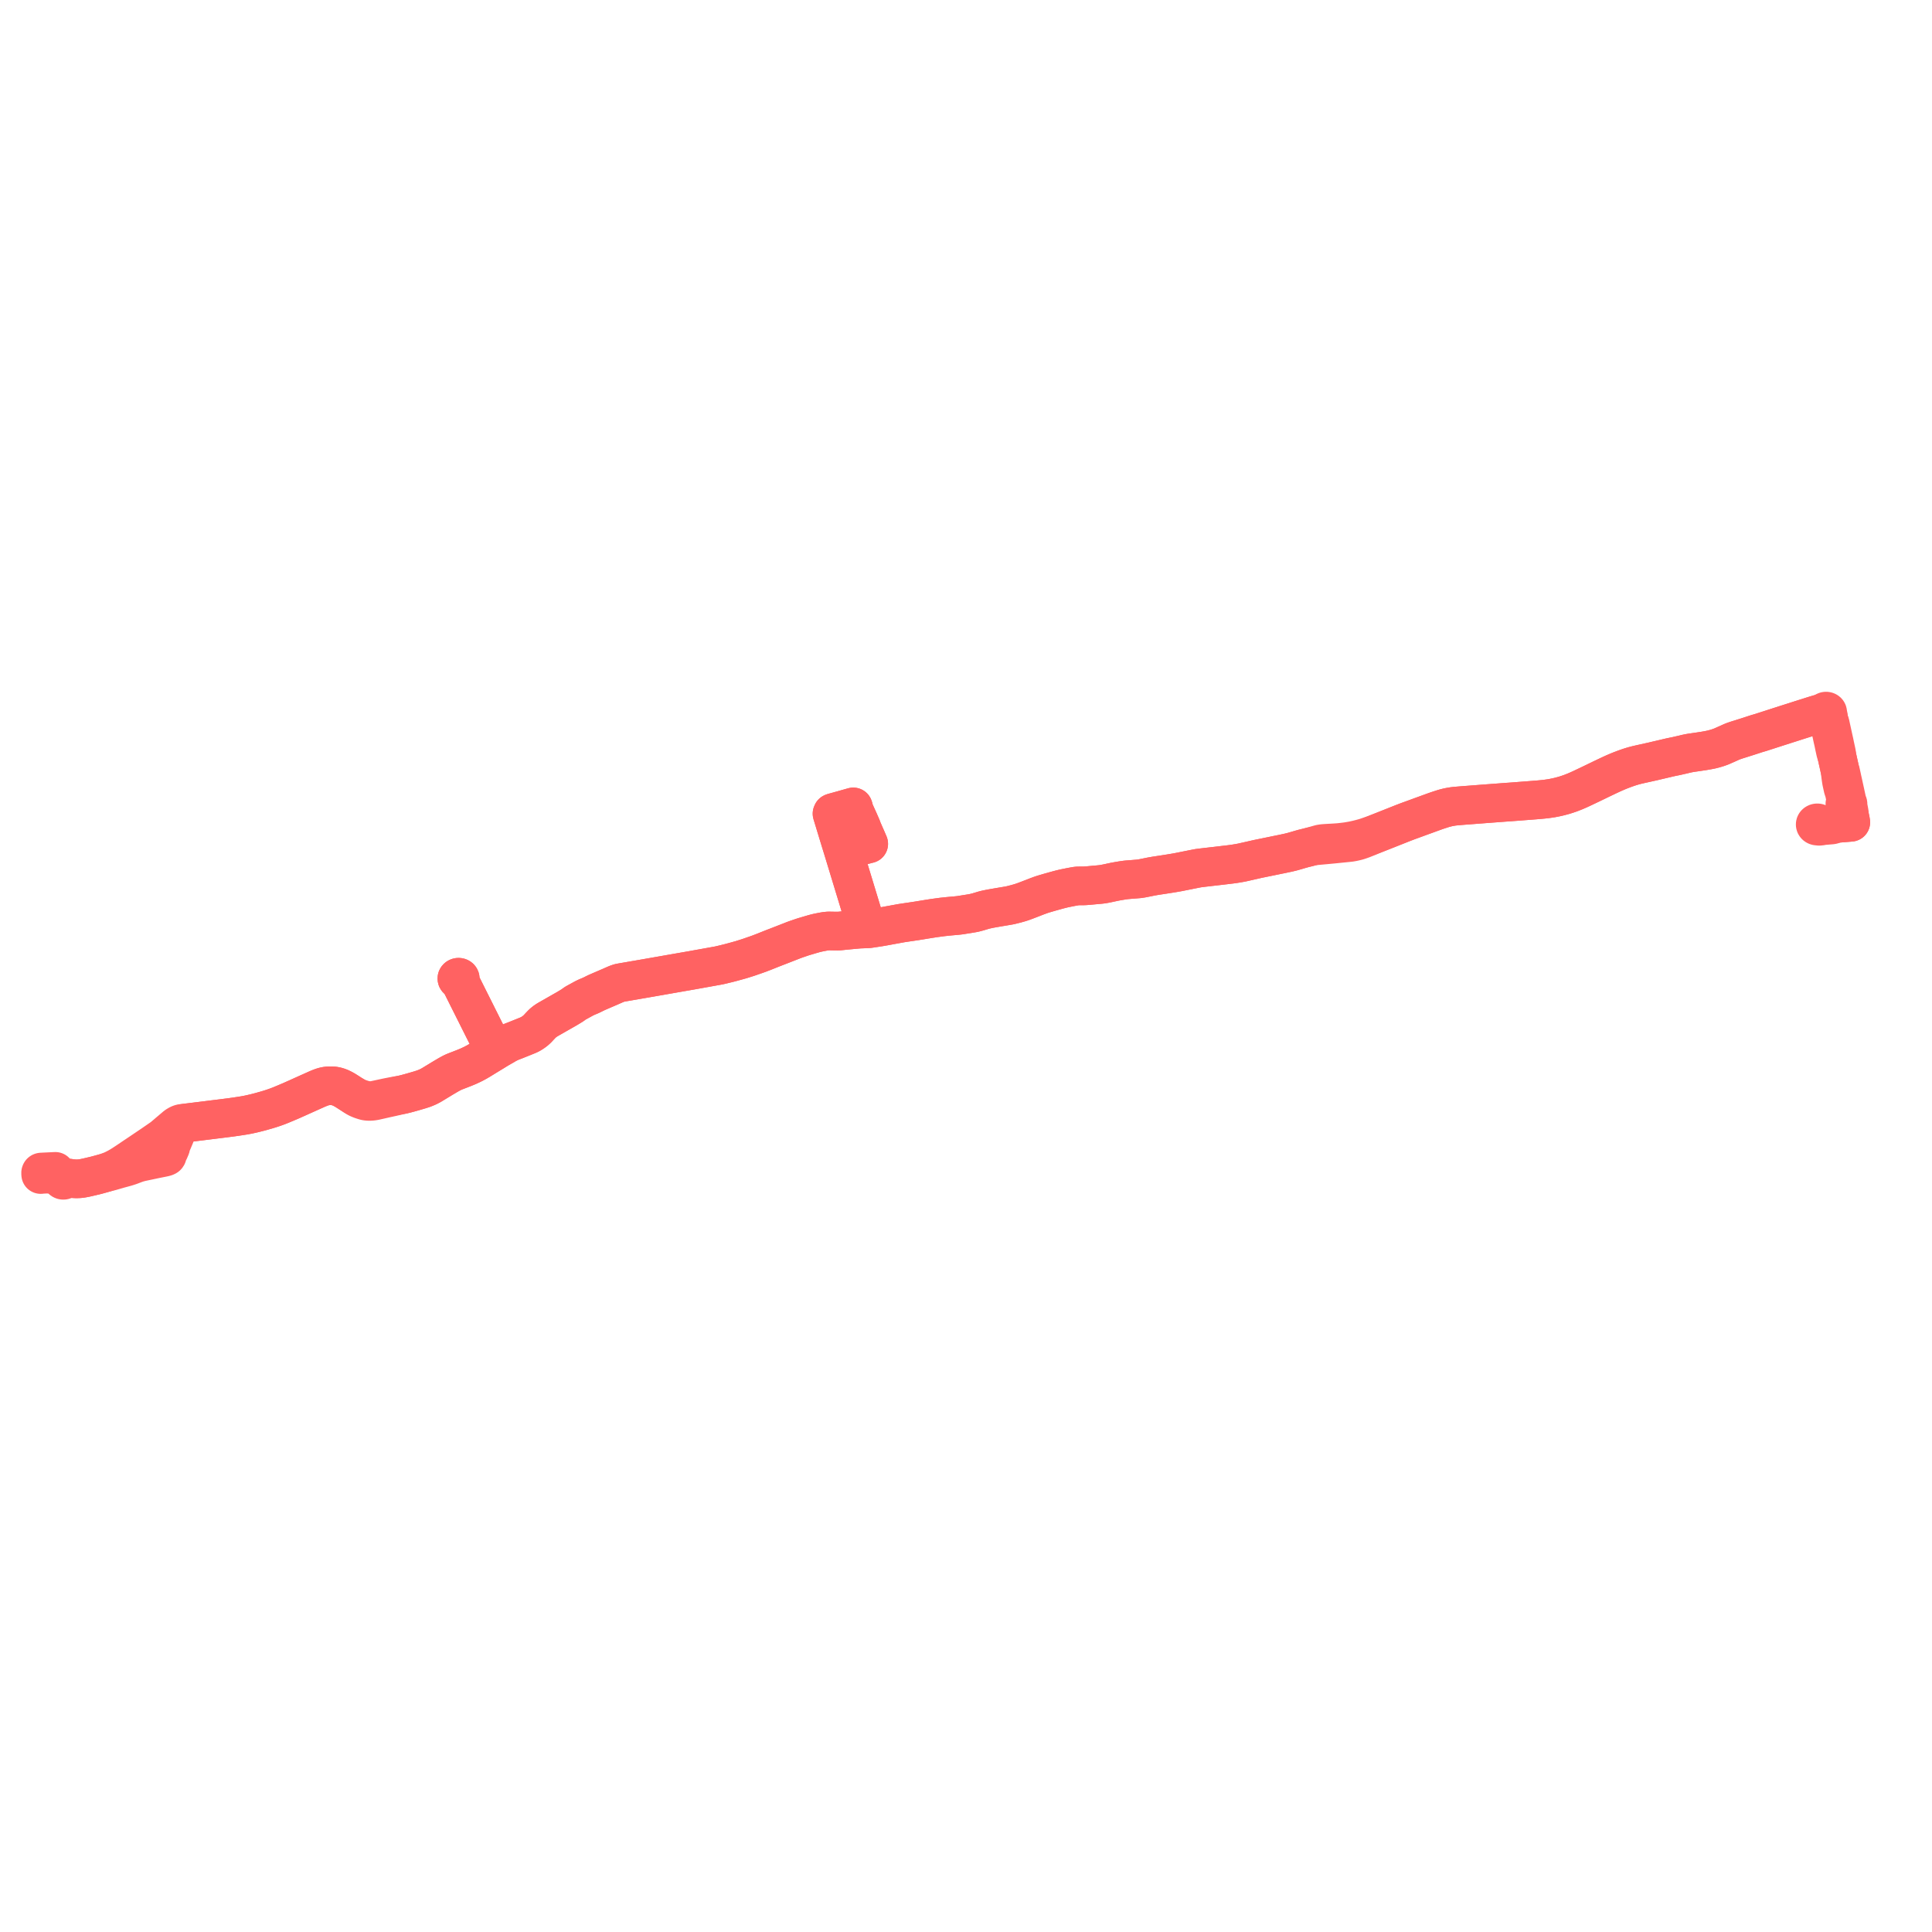     
<svg width="951.687" height="951.687" version="1.1"
     xmlns="http://www.w3.org/2000/svg">

  <title>Plan de ligne</title>
  <desc>Du 2018-10-22 au 9999-01-01</desc>

<path d='M 27.287 577.269 L 27.264 577.001 L 26.16 577.054 L 24.676 577.127 L 22.552 577.229 L 21.604 577.276 L 20.548 577.327 L 20.333 577.338 L 20.21 577.376 L 20.118 577.447 L 20.055 577.551 L 20.009 577.686 L 20 577.81 L 20.009 577.985 L 20.046 578.567 L 20.333 578.533 L 20.577 578.505 L 20.787 578.485 L 21.093 578.462 L 22.947 578.38 L 23.287 578.377 L 23.567 578.385 L 23.83 578.401 L 24.155 578.428 L 24.478 578.458 L 24.743 578.48 L 25.049 578.505 L 25.388 578.542 L 25.988 578.616 L 26.342 578.661 L 26.612 578.697 L 27.165 578.78 L 27.496 578.835 L 27.774 578.889 L 28.031 578.949 L 28.259 579.007 L 28.513 579.076 L 28.649 579.113 L 29.094 579.4 L 29.278 579.506 L 29.443 579.604 L 29.588 579.69 L 29.723 579.778 L 29.843 579.862 L 29.941 579.951 L 30.041 580.066 L 30.124 580.184 L 30.169 580.267 L 30.217 580.376 L 30.266 580.505 L 30.349 580.759 L 30.355 580.83 L 30.37 580.899 L 30.395 580.967 L 30.43 581.033 L 30.468 581.087 L 30.512 581.139 L 30.563 581.187 L 30.637 581.244 L 30.721 581.293 L 30.812 581.333 L 30.908 581.365 L 31.009 581.388 L 31.113 581.4 L 31.218 581.403 L 31.322 581.395 L 31.425 581.378 L 31.524 581.351 L 31.618 581.314 L 31.705 581.269 L 31.784 581.216 L 31.854 581.156 L 31.913 581.089 L 31.952 581.035 L 31.983 580.977 L 32.006 580.917 L 32.187 580.778 L 32.348 580.68 L 32.468 580.62 L 32.561 580.574 L 32.711 580.514 L 32.853 580.467 L 33.018 580.431 L 33.179 580.408 L 33.419 580.391 L 33.653 580.38 L 33.876 580.373 L 34.503 580.42 L 35.154 580.498 L 35.707 580.561 L 36.103 580.601 L 36.528 580.637 L 36.964 580.66 L 37.375 580.676 L 37.859 580.682 L 38.334 580.666 L 38.806 580.649 L 39.242 580.623 L 39.652 580.58 L 40.145 580.518 L 40.588 580.443 L 41.045 580.361 L 41.576 580.265 L 42.033 580.172 L 42.44 580.088 L 43.047 579.953 L 46.622 579.115 L 47.018 579.015 L 47.428 578.912 L 47.831 578.809 L 50.204 578.157 L 52.368 577.548 L 54.056 577.138 L 54.429 577.046 L 54.829 576.941 L 58.827 575.789 L 61.936 574.946 L 62.529 574.765 L 62.932 574.639 L 63.31 574.519 L 63.809 574.349 L 64.262 574.196 L 66.389 573.391 L 66.813 573.231 L 67.162 573.106 L 67.506 573.001 L 68.089 572.816 L 68.426 572.722 L 68.802 572.613 L 69.61 572.42 L 70.171 572.302 L 75.871 571.1 L 76.047 571.057 L 76.91 570.885 L 79.129 570.441 L 79.527 570.358 L 79.989 570.269 L 80.431 570.174 L 80.797 570.093 L 81.101 570.019 L 81.339 569.954 L 81.535 569.893 L 81.698 569.833 L 81.892 569.749 L 82.022 569.677 L 82.134 569.607 L 82.218 569.524 L 82.292 569.428 L 82.336 569.35 L 82.395 569.224 L 82.418 569.124 L 82.434 569.003 L 82.494 568.549 L 82.509 568.423 L 82.536 568.312 L 82.572 568.193 L 82.788 567.66 L 82.839 567.549 L 82.917 567.428 L 82.999 567.333 L 83.179 567.12 L 83.242 567.034 L 83.309 566.937 L 83.362 566.833 L 83.412 566.729 L 84.11 565.08 L 84.141 564.97 L 84.152 564.87 L 84.14 564.769 L 84.119 564.689 L 84.11 564.578 L 84.12 564.479 L 84.147 564.38 L 84.184 564.284 L 85.309 561.681 L 85.356 561.573 L 85.778 560.556 L 86.011 560.01 L 87.569 556.258 L 88.269 554.742 L 88.36 554.574 L 88.466 554.374 L 88.542 554.246 L 88.659 554.086 L 88.767 553.974 L 88.925 553.846 L 89.088 553.753 L 89.31 553.654 L 89.54 553.569 L 90.87 553.245 L 101.229 551.974 L 105.907 551.39 L 109.965 550.887 L 112.983 550.504 L 114.177 550.344 L 114.99 550.23 L 116.036 550.082 L 116.991 549.936 L 117.968 549.794 L 118.967 549.637 L 119.985 549.476 L 120.938 549.306 L 121.779 549.154 L 122.504 549.005 L 123.151 548.869 L 123.875 548.705 L 124.805 548.495 L 125.814 548.247 L 126.774 548.009 L 127.687 547.771 L 128.758 547.486 L 129.715 547.211 L 130.687 546.936 L 131.558 546.688 L 132.59 546.373 L 133.396 546.118 L 134.367 545.801 L 135.31 545.482 L 136.138 545.185 L 137.175 544.798 L 138.136 544.415 L 139.237 543.961 L 140.03 543.628 L 140.83 543.295 L 141.683 542.934 L 142.559 542.56 L 143.406 542.197 L 144.339 541.785 L 145.234 541.385 L 146.276 540.918 L 147.301 540.459 L 148.271 540.02 L 149.781 539.341 L 154.717 537.126 L 155.172 536.927 L 155.949 536.575 L 156.411 536.371 L 156.837 536.192 L 157.251 536.027 L 157.66 535.858 L 158.067 535.706 L 158.5 535.55 L 158.926 535.407 L 159.39 535.273 L 159.821 535.17 L 160.235 535.078 L 160.648 535.002 L 161.053 534.944 L 161.491 534.896 L 161.854 534.863 L 162.331 534.844 L 162.756 534.84 L 163.164 534.848 L 163.566 534.859 L 164.011 534.882 L 164.46 534.929 L 164.898 534.994 L 165.261 535.059 L 165.68 535.156 L 166.066 535.26 L 166.421 535.366 L 166.765 535.477 L 167.157 535.624 L 167.579 535.791 L 167.965 535.966 L 168.348 536.148 L 168.774 536.36 L 169.253 536.616 L 169.647 536.834 L 170.056 537.066 L 170.413 537.295 L 170.812 537.54 L 173.169 539.053 L 174.444 539.943 L 174.761 540.149 L 175.112 540.363 L 175.497 540.597 L 175.895 540.815 L 176.245 541.004 L 176.545 541.145 L 176.906 541.312 L 177.226 541.439 L 177.601 541.594 L 177.977 541.734 L 179.069 542.091 L 179.42 542.198 L 179.701 542.279 L 180.028 542.355 L 180.326 542.413 L 180.636 542.465 L 180.995 542.497 L 181.331 542.523 L 181.706 542.538 L 182.06 542.544 L 182.458 542.532 L 182.883 542.509 L 183.334 542.47 L 183.716 542.423 L 184.153 542.355 L 184.646 542.27 L 185.038 542.191 L 186.757 541.807 L 189.881 541.094 L 193.06 540.395 L 198.503 539.154 L 199.114 539.004 L 199.622 538.879 L 200.282 538.706 L 201.026 538.51 L 201.759 538.309 L 202.44 538.118 L 204.166 537.629 L 205.008 537.383 L 206.442 536.959 L 206.976 536.797 L 207.45 536.648 L 207.942 536.49 L 208.408 536.339 L 208.899 536.164 L 209.325 535.998 L 209.743 535.823 L 210.218 535.624 L 210.548 535.48 L 210.862 535.342 L 211.134 535.211 L 211.406 535.069 L 211.897 534.811 L 212.359 534.565 L 212.838 534.285 L 216.703 531.938 L 217.188 531.639 L 217.72 531.313 L 218.275 530.983 L 219.037 530.534 L 219.583 530.207 L 220.769 529.512 L 221.132 529.304 L 221.505 529.096 L 221.912 528.877 L 222.551 528.542 L 222.937 528.344 L 223.312 528.169 L 223.685 528.008 L 224.014 527.863 L 224.43 527.698 L 227.879 526.365 L 228.285 526.205 L 228.653 526.057 L 229.037 525.899 L 229.648 525.651 L 230.08 525.469 L 230.45 525.313 L 230.845 525.139 L 231.133 525.011 L 232.013 524.6 L 232.328 524.451 L 232.675 524.282 L 232.997 524.126 L 233.351 523.945 L 233.804 523.707 L 234.246 523.471 L 234.59 523.282 L 235.008 523.054 L 235.466 522.783 L 235.894 522.535 L 236.495 522.177 L 238.276 521.089 L 239.044 520.61 L 243.561 517.86 L 243.91 517.643 L 243.618 517.367 L 243.5 517.221 L 243.39 517.04 L 243.21 516.712 L 240.359 510.987 L 240.131 510.527 L 238.291 506.881 L 237.759 505.819 L 237.492 505.284 L 237.164 504.629 L 232.741 495.794 L 230.943 492.211 L 226.143 482.619 L 226.052 482.638 L 226.143 482.619 L 226.235 482.589 L 226.323 482.552 L 226.404 482.507 L 226.477 482.455 L 226.541 482.396 L 226.596 482.332 L 226.64 482.263 L 226.673 482.191 L 226.694 482.116 L 226.704 482.04 L 226.702 481.963 L 226.688 481.89 L 226.664 481.819 L 226.629 481.751 L 226.583 481.685 L 226.529 481.625 L 226.466 481.57 L 226.393 481.519 L 226.313 481.476 L 226.227 481.44 L 226.136 481.413 L 226.042 481.394 L 225.945 481.383 L 225.847 481.381 L 225.75 481.389 L 225.655 481.404 L 225.564 481.428 L 225.477 481.46 L 225.397 481.499 L 225.324 481.544 L 225.257 481.596 L 225.199 481.652 L 225.15 481.714 L 225.109 481.779 L 225.079 481.848 L 225.06 481.919 L 225.05 481.991 L 225.052 482.063 L 225.064 482.135 L 225.087 482.205 L 225.12 482.273 L 225.163 482.338 L 225.215 482.398 L 225.276 482.454 L 225.345 482.504 L 225.42 482.546 L 225.502 482.583 L 225.588 482.612 L 225.678 482.634 L 225.771 482.647 L 225.865 482.652 L 225.959 482.649 L 226.052 482.638 L 226.143 482.619 L 230.943 492.211 L 232.741 495.794 L 237.164 504.629 L 237.492 505.284 L 237.759 505.819 L 238.291 506.881 L 240.131 510.527 L 240.359 510.987 L 243.21 516.712 L 243.39 517.04 L 243.5 517.221 L 243.618 517.367 L 243.91 517.643 L 244.634 517.203 L 245.218 516.833 L 246.085 516.33 L 248.443 514.983 L 249.252 514.498 L 249.727 514.238 L 250.155 514.009 L 250.577 513.799 L 251.007 513.588 L 251.435 513.396 L 251.805 513.235 L 252.29 513.045 L 253.894 512.426 L 254.337 512.249 L 257.762 510.875 L 259.868 510.02 L 260.224 509.867 L 260.612 509.686 L 260.967 509.521 L 261.269 509.351 L 261.598 509.172 L 261.962 508.946 L 262.333 508.708 L 262.587 508.53 L 262.9 508.322 L 263.209 508.089 L 263.511 507.87 L 263.837 507.594 L 264.085 507.377 L 264.299 507.189 L 264.534 506.964 L 264.767 506.74 L 265.028 506.475 L 265.687 505.748 L 266.042 505.377 L 266.463 504.932 L 266.811 504.566 L 267.102 504.282 L 267.432 503.969 L 267.768 503.69 L 268.1 503.416 L 268.435 503.16 L 268.752 502.937 L 269.133 502.677 L 269.454 502.466 L 269.77 502.275 L 270.118 502.072 L 275.584 498.953 L 278.957 497.029 L 279.153 496.917 L 279.771 496.546 L 279.836 496.507 L 280.368 496.185 L 280.657 496.012 L 281.389 495.57 L 281.603 495.435 L 281.849 495.281 L 282.294 494.98 L 282.786 494.61 L 283.01 494.446 L 283.235 494.291 L 283.43 494.166 L 283.628 494.047 L 283.84 493.927 L 287.377 491.988 L 287.645 491.843 L 287.939 491.697 L 288.184 491.571 L 288.398 491.47 L 288.6 491.373 L 288.844 491.261 L 289.118 491.13 L 290.812 490.424 L 291.153 490.269 L 291.468 490.123 L 291.779 489.974 L 292.999 489.36 L 293.239 489.242 L 293.488 489.127 L 293.763 488.993 L 294.036 488.869 L 294.523 488.651 L 297.917 487.188 L 300.182 486.212 L 303.366 484.819 L 303.758 484.66 L 304.067 484.542 L 304.332 484.451 L 304.679 484.336 L 305.014 484.228 L 305.35 484.143 L 305.703 484.067 L 306.169 483.985 L 308.254 483.623 L 310.023 483.316 L 312.26 482.933 L 313.365 482.742 L 317.914 481.955 L 320.137 481.569 L 331.812 479.524 L 337.09 478.601 L 340.759 477.966 L 343.716 477.43 L 347.527 476.748 L 352.667 475.819 L 353.351 475.7 L 353.773 475.618 L 354.129 475.552 L 354.575 475.453 L 355.021 475.353 L 355.534 475.233 L 356.881 474.908 L 358.203 474.585 L 358.51 474.51 L 358.847 474.429 L 359.225 474.329 L 359.581 474.237 L 360.086 474.103 L 360.844 473.898 L 361.891 473.61 L 362.406 473.476 L 362.947 473.323 L 363.419 473.19 L 364.006 473.03 L 364.549 472.875 L 365.058 472.732 L 365.583 472.571 L 366.069 472.416 L 366.82 472.18 L 368.082 471.781 L 368.69 471.585 L 369.236 471.401 L 369.967 471.148 L 370.511 470.955 L 372.641 470.219 L 373.16 470.03 L 373.692 469.841 L 374.19 469.663 L 374.688 469.468 L 375.204 469.267 L 375.685 469.087 L 376.202 468.887 L 380.667 467.105 L 383.501 466.011 L 383.979 465.826 L 388.55 464.044 L 389.838 463.54 L 390.364 463.332 L 390.869 463.135 L 391.341 462.957 L 391.842 462.777 L 392.359 462.591 L 393.034 462.366 L 393.954 462.045 L 394.705 461.798 L 395.077 461.667 L 395.453 461.542 L 395.863 461.409 L 396.251 461.295 L 396.643 461.184 L 397.982 460.786 L 398.602 460.602 L 399.216 460.418 L 399.738 460.264 L 400.317 460.101 L 400.921 459.926 L 401.423 459.789 L 401.919 459.66 L 402.663 459.487 L 403.171 459.378 L 404.564 459.097 L 405.041 459.006 L 405.538 458.914 L 405.994 458.833 L 406.441 458.761 L 406.822 458.716 L 407.14 458.675 L 407.428 458.644 L 407.679 458.621 L 407.907 458.605 L 408.147 458.592 L 408.357 458.591 L 409.873 458.609 L 410.471 458.624 L 411.584 458.639 L 412.114 458.646 L 412.555 458.65 L 412.865 458.647 L 413.186 458.633 L 413.49 458.613 L 413.789 458.588 L 415.664 458.392 L 416.365 458.321 L 419.52 458.018 L 419.933 457.978 L 420.625 457.915 L 420.974 457.884 L 421.314 457.856 L 421.836 457.812 L 422.198 457.775 L 422.546 457.746 L 423.004 457.705 L 423.477 457.675 L 423.872 457.654 L 424.815 457.622 L 426.047 457.582 L 426.39 457.563 L 426.951 457.537 L 427.143 457.524 L 427.367 457.514 L 427.183 456.94 L 426.683 455.549 L 426.621 455.367 L 426.55 455.207 L 426.466 455.03 L 426.233 454.637 L 426.076 454.084 L 425.955 453.68 L 425.818 453.232 L 425.552 452.358 L 425.265 451.414 L 424.796 449.869 L 424.028 447.346 L 423.893 446.902 L 422.243 441.48 L 422.097 440.999 L 421.534 439.148 L 421.417 438.763 L 420.786 436.687 L 419.902 433.781 L 419.749 433.281 L 418.168 428.084 L 417.994 427.512 L 417.416 425.611 L 417.28 425.166 L 416.845 423.735 L 416.357 422.132 L 415.72 420.037 L 415.603 419.651 L 415.413 419.029 L 415.262 418.537 L 415.123 418.086 L 413.638 413.266 L 413.498 412.813 L 413.387 412.448 L 411.833 407.339 L 411.69 406.871 L 411.55 406.409 L 409.912 401.024 L 409.873 400.897 L 409.846 400.809 L 409.891 400.798 L 409.934 400.781 L 409.972 400.761 L 410.007 400.736 L 410.037 400.708 L 410.061 400.677 L 410.079 400.643 L 410.091 400.608 L 410.095 400.572 L 410.094 400.536 L 410.085 400.5 L 410.07 400.466 L 410.048 400.434 L 410.021 400.404 L 410.153 400.343 L 410.281 400.29 L 410.414 400.248 L 412.287 399.731 L 414.283 399.177 L 414.795 399.036 L 416.996 398.412 L 419.83 397.609 L 420.326 397.477 L 420.401 397.687 L 420.462 397.905 L 420.498 398.123 L 420.596 398.58 L 420.7 398.925 L 420.813 399.218 L 420.949 399.566 L 421.656 401.229 L 422.917 403.985 L 423.152 404.523 L 424.264 407.062 L 424.375 407.326 L 424.49 407.599 L 424.892 408.707 L 425.001 408.966 L 425.348 409.753 L 426.582 412.554 L 427.656 415.042 L 427.812 415.402 L 427.928 415.671 L 427.68 415.725 L 427.366 415.804 L 426.864 415.935 L 422.733 417.043 L 422.075 417.222 L 419.943 417.8 L 419.35 417.961 L 416.81 418.65 L 416.154 418.828 L 415.413 419.029 L 415.603 419.651 L 415.72 420.037 L 416.357 422.132 L 416.845 423.735 L 417.28 425.166 L 417.416 425.611 L 417.994 427.512 L 418.168 428.084 L 419.749 433.281 L 419.902 433.781 L 420.786 436.687 L 421.417 438.763 L 421.534 439.148 L 422.097 440.999 L 422.243 441.48 L 423.893 446.902 L 424.028 447.346 L 424.796 449.869 L 425.265 451.414 L 425.552 452.358 L 425.818 453.232 L 425.955 453.68 L 426.076 454.084 L 426.233 454.637 L 426.204 455.024 L 426.208 455.145 L 426.218 455.246 L 426.252 455.401 L 426.579 456.462 L 426.777 457.022 L 426.951 457.537 L 427.143 457.524 L 427.367 457.514 L 427.669 457.494 L 427.871 457.477 L 428.071 457.458 L 428.313 457.43 L 428.663 457.381 L 431.488 456.955 L 432.01 456.874 L 432.97 456.723 L 433.521 456.635 L 433.881 456.576 L 434.283 456.506 L 436.723 456.069 L 437.682 455.887 L 440.254 455.42 L 441.26 455.233 L 442.096 455.082 L 442.482 455.013 L 443.65 454.798 L 443.916 454.752 L 444.375 454.679 L 445.219 454.549 L 445.452 454.509 L 447.42 454.225 L 447.691 454.184 L 448.497 454.068 L 448.937 454.001 L 449.368 453.939 L 451.197 453.664 L 451.85 453.562 L 452.464 453.464 L 453.063 453.367 L 453.73 453.258 L 454.291 453.166 L 455.017 453.046 L 455.886 452.902 L 456.531 452.803 L 457.032 452.717 L 459.158 452.384 L 459.927 452.262 L 460.417 452.194 L 460.923 452.126 L 463.871 451.728 L 464.205 451.687 L 465.346 451.565 L 466.026 451.49 L 466.572 451.431 L 468.002 451.294 L 470.031 451.111 L 470.431 451.075 L 470.777 451.047 L 471.202 451.004 L 471.629 450.961 L 472.059 450.917 L 472.445 450.875 L 472.737 450.837 L 473.062 450.794 L 473.292 450.758 L 477.463 450.096 L 478.24 449.963 L 478.528 449.913 L 479.101 449.813 L 479.51 449.739 L 479.791 449.679 L 480.061 449.619 L 480.341 449.553 L 480.581 449.492 L 481.444 449.261 L 481.618 449.214 L 481.76 449.176 L 482.393 448.993 L 483.972 448.519 L 484.292 448.422 L 484.515 448.36 L 484.732 448.299 L 484.991 448.231 L 485.217 448.174 L 485.462 448.114 L 485.69 448.061 L 485.888 448.015 L 486.96 447.789 L 487.23 447.734 L 487.509 447.674 L 487.826 447.616 L 488.132 447.557 L 489.878 447.25 L 490.014 447.226 L 491.781 446.919 L 492.567 446.787 L 493.132 446.695 L 496.221 446.174 L 496.581 446.111 L 496.949 446.044 L 497.282 445.983 L 497.596 445.917 L 497.869 445.861 L 498.872 445.612 L 500.305 445.247 L 500.646 445.162 L 500.961 445.07 L 501.281 444.978 L 501.79 444.836 L 502.261 444.696 L 502.585 444.604 L 502.9 444.499 L 503.274 444.379 L 503.659 444.249 L 504.003 444.128 L 504.581 443.921 L 504.928 443.791 L 505.242 443.675 L 506.473 443.207 L 508.33 442.491 L 510.606 441.603 L 510.962 441.469 L 511.282 441.349 L 511.556 441.254 L 512.071 441.059 L 512.391 440.941 L 512.719 440.826 L 513.02 440.728 L 513.345 440.617 L 513.697 440.502 L 514.021 440.4 L 516.809 439.578 L 517.299 439.441 L 520.044 438.676 L 520.434 438.565 L 520.812 438.464 L 521.235 438.347 L 522.357 438.054 L 522.588 437.993 L 522.841 437.936 L 523.345 437.811 L 523.718 437.72 L 524.159 437.623 L 524.526 437.543 L 525.401 437.361 L 525.911 437.26 L 527.215 437 L 527.477 436.946 L 528.247 436.805 L 529.575 436.567 L 529.776 436.531 L 529.993 436.496 L 530.217 436.467 L 530.431 436.445 L 530.647 436.425 L 530.828 436.41 L 531.022 436.4 L 531.237 436.394 L 533.107 436.384 L 533.31 436.382 L 533.531 436.379 L 533.763 436.372 L 534.028 436.366 L 534.302 436.353 L 534.585 436.34 L 534.83 436.325 L 535.122 436.301 L 536.088 436.226 L 539.276 435.93 L 539.647 435.9 L 541.254 435.753 L 541.564 435.727 L 542.272 435.652 L 542.591 435.613 L 542.857 435.578 L 543.144 435.541 L 543.422 435.495 L 543.688 435.452 L 543.967 435.405 L 544.178 435.363 L 544.458 435.313 L 544.845 435.234 L 545.104 435.183 L 545.407 435.122 L 545.682 435.065 L 548.522 434.457 L 548.821 434.391 L 549.123 434.333 L 549.383 434.282 L 549.924 434.182 L 551.454 433.914 L 551.768 433.862 L 552.927 433.675 L 553.635 433.563 L 554.074 433.505 L 554.58 433.443 L 554.995 433.396 L 555.389 433.366 L 560.036 432.99 L 560.543 432.949 L 560.918 432.918 L 561.335 432.865 L 561.756 432.8 L 562.118 432.745 L 562.543 432.673 L 562.87 432.621 L 563.216 432.547 L 564.534 432.287 L 566.653 431.855 L 567.021 431.784 L 567.469 431.702 L 567.891 431.629 L 569.135 431.413 L 569.528 431.349 L 569.93 431.29 L 572.018 430.973 L 572.471 430.901 L 573.025 430.821 L 573.705 430.717 L 574.701 430.558 L 575.115 430.493 L 576.141 430.333 L 578.852 429.886 L 579.487 429.771 L 579.997 429.68 L 580.482 429.593 L 580.99 429.493 L 586.242 428.441 L 588.473 427.995 L 589.135 427.866 L 589.506 427.787 L 589.865 427.727 L 590.217 427.667 L 590.647 427.605 L 591.073 427.548 L 591.424 427.503 L 591.82 427.459 L 592.187 427.409 L 597.279 426.818 L 600.231 426.479 L 601.044 426.381 L 602.442 426.216 L 603.531 426.089 L 605.812 425.814 L 606.522 425.727 L 606.998 425.66 L 607.459 425.601 L 607.913 425.534 L 608.368 425.464 L 608.885 425.384 L 609.798 425.23 L 610.173 425.166 L 610.606 425.091 L 611.075 425.002 L 611.527 424.917 L 612.007 424.816 L 612.441 424.725 L 616.929 423.707 L 619.547 423.113 L 619.869 423.044 L 625.762 421.84 L 629.88 420.992 L 630.573 420.859 L 633.333 420.278 L 633.748 420.191 L 634.163 420.103 L 635.153 419.872 L 635.638 419.753 L 636.101 419.643 L 636.485 419.541 L 636.884 419.438 L 637.293 419.323 L 638.423 418.996 L 639.815 418.59 L 640.317 418.444 L 640.678 418.336 L 641.035 418.237 L 641.493 418.108 L 641.968 417.978 L 642.37 417.872 L 644.418 417.369 L 644.943 417.233 L 645.074 417.199 L 645.431 417.102 L 645.964 416.97 L 647.145 416.759 L 647.327 416.73 L 647.585 416.691 L 647.811 416.662 L 653.11 416.175 L 657.2 415.789 L 657.503 415.756 L 662.271 415.278 L 664.549 415.046 L 664.811 415.016 L 665.084 414.981 L 665.384 414.938 L 665.665 414.893 L 665.938 414.844 L 666.219 414.793 L 666.59 414.718 L 666.901 414.652 L 667.247 414.58 L 667.597 414.497 L 667.867 414.431 L 668.147 414.362 L 668.387 414.302 L 668.653 414.235 L 668.885 414.169 L 669.132 414.093 L 669.399 414.012 L 669.914 413.841 L 670.068 413.786 L 670.704 413.562 L 671.004 413.456 L 671.3 413.345 L 673.928 412.303 L 674.224 412.18 L 674.527 412.054 L 677.106 410.961 L 678.081 410.575 L 681.966 409.043 L 685.905 407.481 L 690.663 405.592 L 691.509 405.261 L 692.427 404.909 L 693.329 404.568 L 694.179 404.253 L 695.096 403.923 L 696.904 403.266 L 699.6 402.274 L 701.382 401.629 L 703.246 400.95 L 704.009 400.672 L 706.811 399.657 L 707.729 399.337 L 708.611 399.04 L 709.577 398.725 L 710.465 398.438 L 710.944 398.289 L 711.385 398.158 L 711.855 398.03 L 712.341 397.905 L 712.713 397.811 L 713.011 397.739 L 713.309 397.673 L 713.666 397.595 L 713.986 397.535 L 714.347 397.466 L 714.641 397.417 L 714.939 397.363 L 715.246 397.311 L 715.56 397.263 L 715.841 397.223 L 716.179 397.18 L 716.47 397.145 L 716.807 397.11 L 717.19 397.078 L 718.177 396.985 L 719.169 396.901 L 721.115 396.744 L 723.164 396.591 L 730.787 396.001 L 738.528 395.422 L 739.134 395.374 L 740.688 395.257 L 742.92 395.095 L 743.928 395.027 L 745.927 394.878 L 746.946 394.803 L 749.229 394.625 L 754.812 394.198 L 758.214 393.921 L 759.555 393.793 L 760.199 393.731 L 760.835 393.661 L 761.411 393.604 L 761.906 393.536 L 762.438 393.461 L 763.254 393.341 L 763.77 393.261 L 764.311 393.18 L 764.909 393.071 L 765.425 392.973 L 765.987 392.859 L 766.489 392.756 L 767.02 392.637 L 767.683 392.488 L 768.218 392.354 L 768.907 392.176 L 769.521 392.016 L 770.098 391.855 L 770.722 391.675 L 771.266 391.5 L 771.813 391.328 L 772.382 391.139 L 773.033 390.915 L 773.597 390.719 L 774.276 390.457 L 774.74 390.273 L 775.149 390.119 L 776.065 389.743 L 776.53 389.545 L 777.121 389.287 L 777.676 389.051 L 778.26 388.776 L 778.791 388.536 L 783.636 386.238 L 786.293 384.955 L 788.803 383.731 L 792.227 382.105 L 793.226 381.642 L 793.76 381.386 L 794.232 381.173 L 794.703 380.956 L 795.182 380.744 L 795.766 380.492 L 796.365 380.239 L 796.799 380.05 L 797.308 379.838 L 798.132 379.506 L 799.042 379.161 L 799.907 378.829 L 800.813 378.496 L 801.79 378.153 L 802.633 377.871 L 803.577 377.572 L 804.497 377.298 L 805.437 377.05 L 805.897 376.925 L 806.451 376.788 L 807.213 376.608 L 807.504 376.545 L 808.368 376.341 L 809.117 376.181 L 809.861 376.016 L 810.502 375.876 L 813.305 375.252 L 814.365 375.016 L 815.602 374.719 L 820.715 373.525 L 821.601 373.31 L 822.722 373.053 L 823.202 372.946 L 823.681 372.849 L 825.597 372.459 L 826.114 372.345 L 826.646 372.224 L 827.537 372.018 L 828.708 371.752 L 828.957 371.694 L 830.376 371.352 L 830.794 371.25 L 831.401 371.123 L 831.835 371.037 L 832.314 370.945 L 832.792 370.867 L 833.348 370.779 L 837.159 370.223 L 838.095 370.08 L 839.098 369.931 L 840.146 369.753 L 841.075 369.587 L 842.028 369.411 L 842.618 369.288 L 843.084 369.184 L 843.494 369.082 L 843.997 368.956 L 844.444 368.838 L 844.924 368.698 L 845.455 368.543 L 846.087 368.351 L 846.76 368.121 L 847.185 367.967 L 847.604 367.81 L 848.017 367.65 L 848.518 367.437 L 849.416 367.039 L 851.961 365.906 L 852.861 365.499 L 853.272 365.331 L 853.692 365.155 L 854.123 364.999 L 854.584 364.837 L 855.051 364.682 L 855.572 364.507 L 857.364 363.948 L 861.105 362.764 L 865.274 361.405 L 867.391 360.784 L 870.284 359.851 L 872.907 359.004 L 879.474 356.893 L 882.532 355.918 L 886.889 354.524 L 892.252 352.826 L 893.471 352.444 L 895.519 351.821 L 895.875 351.718 L 896.276 351.607 L 896.687 351.492 L 897.01 351.406 L 898.207 351.121 L 898.393 351.083 L 898.727 351.008 L 898.746 351.066 L 898.772 351.123 L 898.805 351.177 L 898.845 351.229 L 898.891 351.277 L 898.944 351.321 L 899.002 351.362 L 899.065 351.398 L 899.132 351.429 L 899.203 351.455 L 899.277 351.475 L 899.353 351.49 L 899.43 351.498 L 899.509 351.501 L 899.587 351.498 L 899.667 351.522 L 899.719 351.543 L 899.771 351.576 L 899.823 351.609 L 899.871 351.655 L 899.904 351.69 L 899.932 351.721 L 899.989 351.795 L 900.053 351.892 L 900.257 352.258 L 900.319 352.394 L 900.378 352.537 L 900.597 353.122 L 900.68 353.492 L 900.884 354.421 L 901.21 355.902 L 901.206 356.422 L 901.214 356.564 L 901.229 356.731 L 901.246 356.844 L 901.792 359.393 L 902.704 363.644 L 903.163 365.641 L 903.555 367.562 L 904.058 369.876 L 904.102 370.074 L 904.141 370.24 L 904.31 370.858 L 904.381 371.101 L 904.89 372.718 L 905.668 376.239 L 905.809 376.876 L 906.351 379.337 L 906.462 380.237 L 906.488 380.466 L 906.531 380.845 L 906.567 381.11 L 906.584 381.234 L 906.636 381.623 L 906.642 381.794 L 906.682 382.075 L 906.748 382.54 L 906.771 382.705 L 906.911 383.726 L 907.065 384.713 L 907.105 384.965 L 907.817 388.206 L 907.874 388.421 L 907.949 388.633 L 908.189 389.369 L 908.294 389.689 L 908.39 390.027 L 908.465 390.313 L 908.548 390.652 L 909.254 393.886 L 909.297 394.099 L 909.439 394.822 L 909.445 394.954 L 909.439 395.046 L 909.423 395.178 L 909.394 395.247 L 909.345 395.313 L 909.278 395.385 L 909.173 395.476 L 909.107 395.507 L 909.046 395.543 L 908.989 395.583 L 908.938 395.627 L 908.893 395.674 L 908.854 395.725 L 908.823 395.779 L 908.798 395.834 L 908.78 395.892 L 908.77 395.95 L 908.768 396.009 L 908.773 396.068 L 908.786 396.128 L 908.807 396.186 L 908.835 396.243 L 908.872 396.296 L 908.915 396.348 L 908.964 396.395 L 909.02 396.438 L 909.081 396.477 L 909.148 396.51 L 909.217 396.539 L 909.291 396.561 L 909.367 396.578 L 909.445 396.589 L 909.524 396.594 L 909.603 396.593 L 909.699 396.619 L 909.755 396.639 L 909.804 396.662 L 909.845 396.686 L 909.886 396.722 L 909.918 396.761 L 909.95 396.827 L 909.97 396.882 L 909.986 396.954 L 910.392 399.488 L 910.467 399.857 L 910.519 400.099 L 910.562 400.282 L 910.614 400.468 L 911.082 401.98 L 911.468 403.735 L 911.556 404.279 L 911.687 405.052 L 910.739 405.136 L 904.321 405.659 L 904.059 405.695 L 903.879 405.724 L 903.336 405.82 L 902.909 405.884 L 902.685 405.914 L 902.425 405.945 L 902.18 405.967 L 901.921 405.994 L 898.42 406.272 L 897.893 406.314 L 897.094 406.275 L 896.964 406.259 L 896.844 406.237 L 896.72 406.203 L 896.587 406.159 L 896.456 406.09 L 896.341 406.027 L 896.268 405.973 L 896.162 405.872 L 896.134 405.815 L 896.099 405.759 L 896.058 405.704 L 896.012 405.651 L 895.96 405.602 L 895.904 405.557 L 895.842 405.515 L 895.777 405.476 L 895.708 405.442 L 895.635 405.412 L 895.56 405.387 L 895.482 405.366 L 895.402 405.35 L 895.321 405.339 L 895.239 405.333 L 895.157 405.332 L 895.075 405.336 L 894.993 405.345 L 894.913 405.359 L 894.834 405.378 L 894.758 405.402 L 894.684 405.43 L 894.614 405.462 L 894.547 405.499 L 894.483 405.54 L 894.425 405.584 L 894.371 405.632 L 894.323 405.683 L 894.28 405.737 L 894.243 405.794 L 894.211 405.851 L 894.186 405.912 L 894.167 405.973 L 894.155 406.036 L 894.149 406.099 L 894.15 406.162 L 894.157 406.224 L 894.171 406.287 L 894.191 406.348 L 894.218 406.407 L 894.25 406.465 L 894.289 406.521 L 894.333 406.574 L 894.383 406.625 L 894.438 406.672 L 894.497 406.716 L 894.561 406.756 L 894.629 406.791 L 894.7 406.823 L 894.774 406.851 L 894.851 406.873 L 894.93 406.891 L 895.011 406.904 L 895.089 406.911 L 895.168 406.915 L 895.247 406.913 L 895.802 406.996 L 895.913 407.006 L 896.062 407.013 L 896.206 407.014 L 896.328 407.004 L 896.498 406.97 L 897.203 406.814 L 897.341 406.787 L 897.487 406.768' fill='transparent' stroke='#ff6262' stroke-linecap='round' stroke-linejoin='round' stroke-width='19.034'/><path d='M 898.476 406.688 L 901.101 406.476 L 901.636 406.434 L 902.076 406.398 L 902.239 406.377 L 902.431 406.349 L 902.606 406.311 L 902.781 406.27 L 902.954 406.211 L 903.093 406.156 L 903.295 406.058 L 903.446 405.979 L 903.599 405.907 L 903.725 405.856 L 903.879 405.798 L 904.321 405.659 L 910.739 405.136 L 911.687 405.052 L 911.556 404.279 L 911.468 403.735 L 911.082 401.98 L 910.981 400.893 L 910.948 400.531 L 910.925 400.336 L 910.906 400.146 L 910.88 399.956 L 910.788 399.442 L 910.318 396.927 L 910.256 396.611 L 910.246 396.548 L 910.246 396.488 L 910.247 396.429 L 910.257 396.35 L 910.286 396.177 L 910.306 396.117 L 910.318 396.056 L 910.322 395.994 L 910.317 395.933 L 910.304 395.872 L 910.283 395.813 L 910.253 395.755 L 910.216 395.7 L 910.172 395.648 L 910.121 395.6 L 909.955 395.302 L 909.915 395.218 L 909.881 395.123 L 909.848 395.02 L 909.826 394.924 L 909.806 394.786 L 909.702 394.053 L 909.667 393.858 L 909.629 393.682 L 908.784 389.784 L 907.894 385.717 L 907.419 383.598 L 907.227 382.669 L 907.209 382.584 L 907.191 382.498 L 907.113 382.172 L 907.051 381.9 L 906.991 381.62 L 906.856 380.976 L 906.824 380.824 L 906.762 380.586 L 906.699 380.341 L 906.642 380.159 L 906.351 379.337 L 905.809 376.876 L 905.668 376.239 L 904.89 372.718 L 904.691 371.049 L 904.644 370.813 L 904.506 370.134 L 904.455 369.9 L 903.94 367.519 L 903.541 365.59 L 903.093 363.584 L 901.609 356.802 L 901.571 356.656 L 901.524 356.506 L 901.475 356.385 L 901.21 355.902 L 900.884 354.421 L 900.68 353.492 L 900.597 353.122 L 900.582 352.728 L 900.575 352.583 L 900.56 352.45 L 900.536 352.285 L 900.51 352.139 L 900.472 351.993 L 900.427 351.864 L 900.376 351.737 L 900.326 351.626 L 900.302 351.569 L 900.288 351.527 L 900.268 351.452 L 900.255 351.353 L 900.247 351.249 L 900.247 351.116 L 900.271 351.062 L 900.288 351.006 L 900.299 350.95 L 900.302 350.893 L 900.299 350.836 L 900.288 350.778 L 900.271 350.723 L 900.247 350.669 L 900.216 350.617 L 900.179 350.567 L 900.136 350.521 L 900.087 350.477 L 900.034 350.437 L 899.976 350.401 L 899.913 350.369 L 899.847 350.343 L 899.779 350.321 L 899.709 350.304 L 899.637 350.293 L 899.564 350.286 L 899.49 350.284 L 899.416 350.289 L 899.344 350.297 L 899.272 350.312 L 899.203 350.331 L 899.136 350.355 L 899.072 350.384 L 899.018 350.414 L 898.967 350.447 L 898.92 350.483 L 898.877 350.523 L 898.838 350.565 L 898.804 350.609 L 898.776 350.655 L 898.752 350.704 L 898.734 350.753 L 898.722 350.804 L 898.714 350.855 L 898.713 350.906 L 898.717 350.957 L 898.727 351.008 L 898.393 351.083 L 898.207 351.121 L 897.01 351.406 L 896.687 351.492 L 896.276 351.607 L 895.875 351.718 L 895.519 351.821 L 893.471 352.444 L 892.252 352.826 L 886.889 354.524 L 882.532 355.918 L 879.474 356.893 L 872.907 359.004 L 870.284 359.851 L 867.391 360.784 L 865.274 361.405 L 861.105 362.764 L 857.364 363.948 L 855.572 364.507 L 855.051 364.682 L 854.584 364.837 L 854.123 364.999 L 853.692 365.155 L 853.272 365.331 L 852.861 365.499 L 851.961 365.906 L 849.416 367.039 L 848.518 367.437 L 848.017 367.65 L 847.604 367.81 L 847.185 367.967 L 846.76 368.121 L 846.087 368.351 L 845.455 368.543 L 844.924 368.698 L 844.444 368.838 L 843.997 368.956 L 843.494 369.082 L 843.084 369.184 L 842.618 369.288 L 842.028 369.411 L 841.075 369.587 L 840.146 369.753 L 839.098 369.931 L 838.095 370.08 L 837.159 370.223 L 833.348 370.779 L 832.792 370.867 L 832.314 370.945 L 831.835 371.037 L 831.401 371.123 L 830.794 371.25 L 830.376 371.352 L 828.957 371.694 L 828.708 371.752 L 827.537 372.018 L 826.646 372.224 L 826.114 372.345 L 825.597 372.459 L 823.681 372.849 L 823.202 372.946 L 822.722 373.053 L 821.601 373.31 L 820.715 373.525 L 815.602 374.719 L 814.365 375.016 L 813.305 375.252 L 810.502 375.876 L 809.861 376.016 L 809.117 376.181 L 808.368 376.341 L 807.504 376.545 L 807.213 376.608 L 806.451 376.788 L 805.897 376.925 L 805.437 377.05 L 804.497 377.298 L 803.577 377.572 L 802.633 377.871 L 801.79 378.153 L 800.813 378.496 L 799.907 378.829 L 799.042 379.161 L 798.132 379.506 L 797.308 379.838 L 796.799 380.05 L 796.365 380.239 L 795.766 380.492 L 795.182 380.744 L 794.703 380.956 L 794.232 381.173 L 793.76 381.386 L 793.226 381.642 L 792.227 382.105 L 788.803 383.731 L 786.293 384.955 L 783.636 386.238 L 778.791 388.536 L 778.26 388.776 L 777.676 389.051 L 777.121 389.287 L 776.53 389.545 L 776.065 389.743 L 775.149 390.119 L 774.74 390.273 L 774.276 390.457 L 773.597 390.719 L 773.033 390.915 L 772.382 391.139 L 771.813 391.328 L 771.266 391.5 L 770.722 391.675 L 770.098 391.855 L 769.521 392.016 L 768.907 392.176 L 768.218 392.354 L 767.683 392.488 L 767.02 392.637 L 766.489 392.756 L 765.987 392.859 L 765.425 392.973 L 764.909 393.071 L 764.311 393.18 L 763.77 393.261 L 763.254 393.341 L 762.438 393.461 L 761.906 393.536 L 761.411 393.604 L 760.835 393.661 L 760.199 393.731 L 759.555 393.793 L 758.214 393.921 L 754.812 394.198 L 749.229 394.625 L 746.946 394.803 L 745.927 394.878 L 743.928 395.027 L 742.92 395.095 L 740.688 395.257 L 739.134 395.374 L 738.528 395.422 L 730.787 396.001 L 723.164 396.591 L 721.115 396.744 L 719.169 396.901 L 718.177 396.985 L 717.19 397.078 L 716.807 397.11 L 716.47 397.145 L 716.179 397.18 L 715.841 397.223 L 715.56 397.263 L 715.246 397.311 L 714.939 397.363 L 714.641 397.417 L 714.347 397.466 L 713.986 397.535 L 713.666 397.595 L 713.309 397.673 L 713.011 397.739 L 712.713 397.811 L 712.341 397.905 L 711.855 398.03 L 711.385 398.158 L 710.944 398.289 L 710.465 398.438 L 709.577 398.725 L 708.611 399.04 L 707.729 399.337 L 706.811 399.657 L 704.009 400.672 L 703.246 400.95 L 701.382 401.629 L 699.6 402.274 L 696.904 403.266 L 695.096 403.923 L 694.179 404.253 L 693.329 404.568 L 692.427 404.909 L 691.956 405.09 L 691.509 405.261 L 690.663 405.592 L 685.905 407.481 L 681.966 409.043 L 678.081 410.575 L 677.106 410.961 L 673.467 412.201 L 673.153 412.303 L 672.868 412.395 L 672.534 412.499 L 672.228 412.59 L 671.966 412.667 L 671.659 412.757 L 671.359 412.837 L 670.895 412.966 L 670.621 413.044 L 670.356 413.115 L 670.086 413.184 L 669.759 413.267 L 669.16 413.42 L 668.855 413.494 L 668.549 413.565 L 668.252 413.634 L 667.986 413.694 L 666.947 413.926 L 666.642 413.99 L 666.339 414.05 L 666.036 414.107 L 665.766 414.156 L 665.496 414.205 L 665.253 414.248 L 664.89 414.308 L 664.549 414.368 L 664.287 414.414 L 663.973 414.465 L 663.643 414.517 L 663.366 414.558 L 663.033 414.603 L 662.73 414.64 L 662.17 414.712 L 660.876 414.861 L 660.536 414.901 L 660.214 414.936 L 659.899 414.97 L 659.547 415.002 L 659.159 415.035 L 658.832 415.059 L 658.499 415.085 L 658.203 415.105 L 657.829 415.128 L 657.408 415.158 L 653.355 415.388 L 652.995 415.411 L 651.985 415.486 L 651.749 415.512 L 651.453 415.546 L 651.223 415.58 L 650.937 415.622 L 650.641 415.667 L 650.416 415.71 L 650.184 415.764 L 649.951 415.822 L 649.701 415.891 L 649.402 415.975 L 649.15 416.047 L 648.86 416.127 L 645.964 416.97 L 645.431 417.102 L 645.074 417.199 L 644.943 417.233 L 644.418 417.369 L 642.37 417.872 L 641.968 417.978 L 641.493 418.108 L 641.035 418.237 L 640.678 418.336 L 640.317 418.444 L 639.815 418.59 L 638.423 418.996 L 637.293 419.323 L 636.884 419.438 L 636.485 419.541 L 636.101 419.643 L 635.638 419.753 L 635.153 419.872 L 634.163 420.103 L 633.748 420.191 L 633.333 420.278 L 630.573 420.859 L 629.88 420.992 L 625.762 421.84 L 619.869 423.044 L 619.547 423.113 L 616.929 423.707 L 612.441 424.725 L 612.007 424.816 L 611.527 424.917 L 611.075 425.002 L 610.606 425.091 L 610.173 425.166 L 609.798 425.23 L 608.885 425.384 L 608.368 425.464 L 607.913 425.534 L 607.459 425.601 L 606.998 425.66 L 606.522 425.727 L 605.812 425.814 L 603.531 426.089 L 602.442 426.216 L 601.044 426.381 L 600.231 426.479 L 597.279 426.818 L 592.187 427.409 L 591.82 427.459 L 591.424 427.503 L 591.073 427.548 L 590.647 427.605 L 590.217 427.667 L 589.865 427.727 L 589.506 427.787 L 589.135 427.866 L 588.473 427.995 L 586.242 428.441 L 582.934 429.103 L 580.99 429.493 L 580.482 429.593 L 579.997 429.68 L 579.487 429.771 L 578.852 429.886 L 576.141 430.333 L 575.115 430.493 L 574.701 430.558 L 573.705 430.717 L 573.025 430.821 L 572.471 430.901 L 572.018 430.973 L 569.93 431.29 L 569.528 431.349 L 569.135 431.413 L 567.891 431.629 L 567.469 431.702 L 567.021 431.784 L 566.653 431.855 L 564.534 432.287 L 563.216 432.547 L 562.87 432.621 L 562.543 432.673 L 562.118 432.745 L 561.756 432.8 L 561.335 432.865 L 560.918 432.918 L 560.543 432.949 L 560.036 432.99 L 555.389 433.366 L 554.995 433.396 L 554.58 433.443 L 554.074 433.505 L 553.635 433.563 L 552.927 433.675 L 551.768 433.862 L 551.454 433.914 L 549.924 434.182 L 549.383 434.282 L 549.123 434.333 L 548.821 434.391 L 548.522 434.457 L 545.682 435.065 L 545.407 435.122 L 545.104 435.183 L 544.845 435.234 L 544.458 435.313 L 544.178 435.363 L 543.967 435.405 L 543.688 435.452 L 543.422 435.495 L 543.144 435.541 L 542.857 435.578 L 542.591 435.613 L 542.272 435.652 L 541.564 435.727 L 541.254 435.753 L 539.647 435.9 L 539.276 435.93 L 536.088 436.226 L 535.122 436.301 L 534.83 436.325 L 534.585 436.34 L 534.302 436.353 L 534.028 436.366 L 533.763 436.372 L 533.531 436.379 L 533.31 436.382 L 533.107 436.384 L 531.237 436.394 L 531.022 436.4 L 530.828 436.41 L 530.647 436.425 L 530.431 436.445 L 530.217 436.467 L 529.993 436.496 L 529.776 436.531 L 529.575 436.567 L 528.247 436.805 L 527.477 436.946 L 527.215 437 L 525.911 437.26 L 525.401 437.361 L 524.526 437.543 L 524.159 437.623 L 523.718 437.72 L 523.345 437.811 L 522.841 437.936 L 522.588 437.993 L 522.357 438.054 L 521.235 438.347 L 520.812 438.464 L 520.434 438.565 L 520.044 438.676 L 517.299 439.441 L 516.809 439.578 L 514.021 440.4 L 513.697 440.502 L 513.345 440.617 L 513.02 440.728 L 512.719 440.826 L 512.391 440.941 L 512.071 441.059 L 511.556 441.254 L 511.282 441.349 L 510.962 441.469 L 510.606 441.603 L 508.33 442.491 L 506.473 443.207 L 505.242 443.675 L 504.928 443.791 L 504.581 443.921 L 504.003 444.128 L 503.659 444.249 L 503.274 444.379 L 502.9 444.499 L 502.585 444.604 L 502.261 444.696 L 501.79 444.836 L 501.281 444.978 L 500.961 445.07 L 500.646 445.162 L 500.305 445.247 L 498.872 445.612 L 497.869 445.861 L 497.596 445.917 L 497.282 445.983 L 496.949 446.044 L 496.581 446.111 L 496.221 446.174 L 493.132 446.695 L 492.567 446.787 L 491.781 446.919 L 490.014 447.226 L 489.878 447.25 L 488.132 447.557 L 487.826 447.616 L 487.509 447.674 L 487.23 447.734 L 486.96 447.789 L 485.888 448.015 L 485.69 448.061 L 485.462 448.114 L 485.217 448.174 L 484.991 448.231 L 484.732 448.299 L 484.515 448.36 L 484.292 448.422 L 483.972 448.519 L 482.393 448.993 L 481.76 449.176 L 481.618 449.214 L 481.444 449.261 L 480.581 449.492 L 480.341 449.553 L 480.061 449.619 L 479.791 449.679 L 479.51 449.739 L 479.101 449.813 L 478.528 449.913 L 478.24 449.963 L 477.463 450.096 L 473.292 450.758 L 473.062 450.794 L 472.737 450.837 L 472.445 450.875 L 472.059 450.917 L 471.629 450.961 L 471.202 451.004 L 470.777 451.047 L 470.431 451.075 L 470.031 451.111 L 468.002 451.294 L 466.572 451.431 L 466.026 451.49 L 465.346 451.565 L 464.205 451.687 L 463.871 451.728 L 460.923 452.126 L 460.417 452.194 L 459.927 452.262 L 459.158 452.384 L 457.032 452.717 L 456.531 452.803 L 455.886 452.902 L 455.017 453.046 L 454.291 453.166 L 453.73 453.258 L 453.063 453.367 L 452.464 453.464 L 451.85 453.562 L 451.197 453.664 L 449.368 453.939 L 448.937 454.001 L 448.497 454.068 L 447.691 454.184 L 447.42 454.225 L 445.452 454.509 L 445.219 454.549 L 444.375 454.679 L 443.916 454.752 L 443.65 454.798 L 442.482 455.013 L 442.096 455.082 L 441.26 455.233 L 440.254 455.42 L 437.682 455.887 L 436.723 456.069 L 434.283 456.506 L 433.881 456.576 L 433.521 456.635 L 432.97 456.723 L 432.01 456.874 L 431.488 456.955 L 428.663 457.381 L 428.313 457.43 L 428.071 457.458 L 427.871 457.477 L 427.669 457.494 L 427.367 457.514 L 427.183 456.94 L 426.683 455.549 L 426.621 455.367 L 426.55 455.207 L 426.466 455.03 L 426.233 454.637 L 426.076 454.084 L 425.955 453.68 L 425.818 453.232 L 425.552 452.358 L 425.265 451.414 L 424.796 449.869 L 424.028 447.346 L 423.893 446.902 L 422.243 441.48 L 422.097 440.999 L 421.534 439.148 L 421.417 438.763 L 420.786 436.687 L 419.902 433.781 L 419.749 433.281 L 418.168 428.084 L 417.994 427.512 L 417.416 425.611 L 417.28 425.166 L 416.845 423.735 L 416.357 422.132 L 415.72 420.037 L 415.603 419.651 L 415.413 419.029 L 415.262 418.537 L 415.123 418.086 L 413.638 413.266 L 413.498 412.813 L 413.387 412.448 L 411.833 407.339 L 411.69 406.871 L 411.55 406.409 L 409.912 401.024 L 409.873 400.897 L 409.846 400.809 L 409.891 400.798 L 409.934 400.781 L 409.972 400.761 L 410.007 400.736 L 410.037 400.708 L 410.061 400.677 L 410.079 400.643 L 410.091 400.608 L 410.095 400.572 L 410.094 400.536 L 410.085 400.5 L 410.07 400.466 L 410.048 400.434 L 410.021 400.404 L 410.153 400.343 L 410.281 400.29 L 410.414 400.248 L 412.287 399.731 L 414.283 399.177 L 414.795 399.036 L 416.996 398.412 L 419.83 397.609 L 420.326 397.477 L 420.401 397.687 L 420.462 397.905 L 420.498 398.123 L 420.596 398.58 L 420.7 398.925 L 420.813 399.218 L 420.949 399.566 L 421.656 401.229 L 422.917 403.985 L 423.152 404.523 L 424.264 407.062 L 424.375 407.326 L 424.49 407.599 L 424.892 408.707 L 425.001 408.966 L 425.348 409.753 L 426.582 412.554 L 427.656 415.042 L 427.812 415.402 L 427.928 415.671 L 427.68 415.725 L 427.366 415.804 L 426.864 415.935 L 422.733 417.043 L 422.075 417.222 L 419.943 417.8 L 419.35 417.961 L 416.81 418.65 L 416.154 418.828 L 415.413 419.029 L 415.603 419.651 L 415.72 420.037 L 416.357 422.132 L 416.845 423.735 L 417.28 425.166 L 417.416 425.611 L 417.994 427.512 L 418.168 428.084 L 419.749 433.281 L 419.902 433.781 L 420.786 436.687 L 421.417 438.763 L 421.534 439.148 L 422.097 440.999 L 422.243 441.48 L 423.893 446.902 L 424.028 447.346 L 424.796 449.869 L 425.265 451.414 L 425.552 452.358 L 425.818 453.232 L 425.955 453.68 L 426.076 454.084 L 426.233 454.637 L 426.002 455.525 L 425.986 455.623 L 425.981 455.721 L 425.99 455.84 L 426.12 456.483 L 426.132 456.58 L 426.134 456.661 L 426.122 456.749 L 426.089 456.849 L 426.04 456.953 L 425.936 457.069 L 425.783 457.198 L 425.63 457.293 L 425.461 457.373 L 424.815 457.622 L 423.872 457.654 L 423.477 457.675 L 423.004 457.705 L 422.546 457.746 L 422.198 457.775 L 421.836 457.812 L 421.314 457.856 L 420.974 457.884 L 420.625 457.915 L 419.933 457.978 L 419.52 458.018 L 416.365 458.321 L 415.664 458.392 L 413.789 458.588 L 413.49 458.613 L 413.186 458.633 L 412.865 458.647 L 412.555 458.65 L 412.114 458.646 L 411.584 458.639 L 410.471 458.624 L 409.873 458.609 L 408.357 458.591 L 408.147 458.592 L 407.907 458.605 L 407.679 458.621 L 407.428 458.644 L 407.14 458.675 L 406.822 458.716 L 406.441 458.761 L 405.994 458.833 L 405.538 458.914 L 405.041 459.006 L 404.564 459.097 L 403.171 459.378 L 402.663 459.487 L 401.919 459.66 L 401.423 459.789 L 400.921 459.926 L 400.317 460.101 L 399.738 460.264 L 399.216 460.418 L 398.602 460.602 L 397.982 460.786 L 396.643 461.184 L 396.251 461.295 L 395.863 461.409 L 395.453 461.542 L 395.077 461.667 L 394.705 461.798 L 393.954 462.045 L 393.034 462.366 L 392.359 462.591 L 391.842 462.777 L 391.341 462.957 L 390.869 463.135 L 390.364 463.332 L 389.838 463.54 L 388.55 464.044 L 383.979 465.826 L 383.501 466.011 L 380.667 467.105 L 376.202 468.887 L 375.685 469.087 L 375.204 469.267 L 374.688 469.468 L 374.19 469.663 L 373.692 469.841 L 373.16 470.03 L 372.641 470.219 L 370.511 470.955 L 369.967 471.148 L 369.236 471.401 L 368.69 471.585 L 368.082 471.781 L 366.82 472.18 L 366.069 472.416 L 365.583 472.571 L 365.058 472.732 L 364.549 472.875 L 364.006 473.03 L 363.419 473.19 L 362.947 473.323 L 362.406 473.476 L 361.891 473.61 L 360.844 473.898 L 360.086 474.103 L 359.581 474.237 L 359.225 474.329 L 358.847 474.429 L 358.51 474.51 L 358.203 474.585 L 356.881 474.908 L 355.534 475.233 L 355.021 475.353 L 354.575 475.453 L 354.129 475.552 L 353.773 475.618 L 353.351 475.7 L 352.667 475.819 L 347.527 476.748 L 343.716 477.43 L 340.759 477.966 L 337.09 478.601 L 331.812 479.524 L 320.137 481.569 L 317.914 481.955 L 313.365 482.742 L 312.26 482.933 L 310.023 483.316 L 308.254 483.623 L 306.169 483.985 L 305.703 484.067 L 305.35 484.143 L 305.014 484.228 L 304.679 484.336 L 304.332 484.451 L 304.067 484.542 L 303.758 484.66 L 303.366 484.819 L 300.182 486.212 L 297.917 487.188 L 294.523 488.651 L 294.036 488.869 L 293.763 488.993 L 293.488 489.127 L 293.239 489.242 L 292.999 489.36 L 291.779 489.974 L 291.468 490.123 L 291.153 490.269 L 290.812 490.424 L 289.118 491.13 L 288.844 491.261 L 288.6 491.373 L 288.398 491.47 L 288.184 491.571 L 287.939 491.697 L 287.645 491.843 L 287.377 491.988 L 283.84 493.927 L 283.628 494.047 L 283.43 494.166 L 283.235 494.291 L 283.01 494.446 L 282.786 494.61 L 282.294 494.98 L 281.849 495.281 L 281.603 495.435 L 281.389 495.57 L 280.657 496.012 L 280.368 496.185 L 279.836 496.507 L 279.771 496.546 L 279.153 496.917 L 278.957 497.029 L 275.584 498.953 L 270.118 502.072 L 269.77 502.275 L 269.454 502.466 L 269.133 502.677 L 268.752 502.937 L 268.435 503.16 L 268.1 503.416 L 267.768 503.69 L 267.432 503.969 L 267.102 504.282 L 266.811 504.566 L 266.463 504.932 L 266.042 505.377 L 265.687 505.748 L 265.028 506.475 L 264.767 506.74 L 264.534 506.964 L 264.299 507.189 L 264.085 507.377 L 263.837 507.594 L 263.511 507.87 L 263.209 508.089 L 262.9 508.322 L 262.587 508.53 L 262.333 508.708 L 261.962 508.946 L 261.598 509.172 L 261.269 509.351 L 260.967 509.521 L 260.612 509.686 L 260.224 509.867 L 259.868 510.02 L 257.762 510.875 L 254.337 512.249 L 253.894 512.426 L 252.29 513.045 L 251.805 513.235 L 251.435 513.396 L 251.007 513.588 L 250.577 513.799 L 250.155 514.009 L 249.727 514.238 L 249.252 514.498 L 248.443 514.983 L 246.085 516.33 L 245.218 516.833 L 244.634 517.203 L 243.91 517.643 L 243.618 517.367 L 243.5 517.221 L 243.39 517.04 L 243.21 516.712 L 240.359 510.987 L 240.131 510.527 L 238.291 506.881 L 237.759 505.819 L 237.492 505.284 L 237.164 504.629 L 232.741 495.794 L 230.943 492.211 L 226.143 482.619 L 226.235 482.589 L 226.323 482.552 L 226.404 482.507 L 226.477 482.455 L 226.541 482.396 L 226.596 482.332 L 226.64 482.263 L 226.673 482.191 L 226.694 482.116 L 226.704 482.04 L 226.702 481.963 L 226.688 481.89 L 226.664 481.819 L 226.629 481.751 L 226.583 481.685 L 226.529 481.625 L 226.466 481.57 L 226.393 481.519 L 226.313 481.476 L 226.227 481.44 L 226.136 481.413 L 226.042 481.394 L 225.945 481.383 L 225.847 481.381 L 225.75 481.389 L 225.655 481.404 L 225.564 481.428 L 225.477 481.46 L 225.397 481.499 L 225.324 481.544 L 225.257 481.596 L 225.199 481.652 L 225.15 481.714 L 225.109 481.779 L 225.079 481.848 L 225.06 481.919 L 225.05 481.991 L 225.052 482.063 L 225.064 482.135 L 225.087 482.205 L 225.12 482.273 L 225.163 482.338 L 225.215 482.398 L 225.276 482.454 L 225.345 482.504 L 225.42 482.546 L 225.502 482.583 L 225.588 482.612 L 225.678 482.634 L 225.771 482.647 L 225.865 482.652 L 225.959 482.649 L 226.052 482.638 L 226.143 482.619 L 230.943 492.211 L 232.741 495.794 L 237.164 504.629 L 237.492 505.284 L 237.759 505.819 L 238.291 506.881 L 240.131 510.527 L 240.359 510.987 L 243.21 516.712 L 243.39 517.04 L 243.5 517.221 L 243.618 517.367 L 243.91 517.643 L 243.561 517.86 L 239.044 520.61 L 238.276 521.089 L 236.495 522.177 L 235.894 522.535 L 235.466 522.783 L 235.008 523.054 L 234.59 523.282 L 234.246 523.471 L 233.804 523.707 L 233.351 523.945 L 232.997 524.126 L 232.675 524.282 L 232.328 524.451 L 232.013 524.6 L 231.133 525.011 L 230.845 525.139 L 230.45 525.313 L 230.08 525.469 L 229.648 525.651 L 229.037 525.899 L 228.653 526.057 L 228.285 526.205 L 227.879 526.365 L 224.43 527.698 L 224.014 527.863 L 223.685 528.008 L 223.312 528.169 L 222.937 528.344 L 222.551 528.542 L 221.912 528.877 L 221.505 529.096 L 221.132 529.304 L 220.769 529.512 L 219.583 530.207 L 219.037 530.534 L 218.275 530.983 L 217.72 531.313 L 217.188 531.639 L 216.703 531.938 L 212.838 534.285 L 212.359 534.565 L 211.897 534.811 L 211.406 535.069 L 211.134 535.211 L 210.862 535.342 L 210.548 535.48 L 210.218 535.624 L 209.743 535.823 L 209.325 535.998 L 208.899 536.164 L 208.408 536.339 L 207.942 536.49 L 207.45 536.648 L 206.976 536.797 L 206.442 536.959 L 205.008 537.383 L 204.166 537.629 L 202.44 538.118 L 201.759 538.309 L 201.026 538.51 L 200.282 538.706 L 199.622 538.879 L 199.114 539.004 L 198.503 539.154 L 195.791 539.625 L 195.215 539.724 L 194.577 539.845 L 192.164 540.304 L 191.121 540.509 L 190.652 540.603 L 190.077 540.725 L 189.169 540.919 L 186.974 541.39 L 186.513 541.489 L 184.509 541.92 L 184.121 541.99 L 183.735 542.051 L 183.349 542.086 L 182.975 542.11 L 182.618 542.122 L 182.257 542.121 L 181.926 542.116 L 181.476 542.082 L 181.083 542.048 L 180.732 542.009 L 180.238 541.933 L 179.941 541.875 L 179.643 541.809 L 179.285 541.715 L 178.886 541.598 L 178.422 541.461 L 177.424 541.13 L 177.09 541.016 L 176.729 540.885 L 176.372 540.75 L 176.101 540.636 L 175.84 540.514 L 175.214 540.182 L 174.826 539.971 L 173.169 539.053 L 170.812 537.54 L 170.413 537.295 L 170.056 537.066 L 169.647 536.834 L 169.253 536.616 L 168.774 536.36 L 168.348 536.148 L 167.965 535.966 L 167.579 535.791 L 167.157 535.624 L 166.765 535.477 L 166.421 535.366 L 166.066 535.26 L 165.68 535.156 L 165.261 535.059 L 164.898 534.994 L 164.46 534.929 L 164.011 534.882 L 163.566 534.859 L 163.164 534.848 L 162.756 534.84 L 162.331 534.844 L 161.854 534.863 L 161.491 534.896 L 161.053 534.944 L 160.648 535.002 L 160.235 535.078 L 159.821 535.17 L 159.39 535.273 L 158.926 535.407 L 158.5 535.55 L 158.067 535.706 L 157.66 535.858 L 157.251 536.027 L 156.837 536.192 L 156.411 536.371 L 155.949 536.575 L 155.172 536.927 L 154.717 537.126 L 149.781 539.341 L 148.271 540.02 L 147.301 540.459 L 146.276 540.918 L 145.234 541.385 L 144.339 541.785 L 143.406 542.197 L 142.559 542.56 L 141.683 542.934 L 140.83 543.295 L 140.03 543.628 L 139.237 543.961 L 138.136 544.415 L 137.175 544.798 L 136.138 545.185 L 135.31 545.482 L 134.367 545.801 L 133.396 546.118 L 132.59 546.373 L 131.558 546.688 L 130.687 546.936 L 129.715 547.211 L 128.758 547.486 L 127.687 547.771 L 126.774 548.009 L 125.814 548.247 L 124.805 548.495 L 123.875 548.705 L 123.151 548.869 L 122.504 549.005 L 121.779 549.154 L 120.938 549.306 L 119.985 549.476 L 118.967 549.637 L 117.968 549.794 L 116.991 549.936 L 116.036 550.082 L 114.99 550.23 L 114.177 550.344 L 112.983 550.504 L 109.965 550.887 L 105.907 551.39 L 101.229 551.974 L 90.87 553.245 L 89.663 553.367 L 89.355 553.417 L 89.052 553.48 L 88.798 553.556 L 88.489 553.666 L 88.229 553.785 L 87.951 553.911 L 87.717 554.042 L 87.411 554.224 L 87.111 554.4 L 86.897 554.547 L 86.682 554.708 L 86.509 554.833 L 86.204 555.09 L 85.714 555.512 L 85.613 555.597 L 84.352 556.661 L 84.089 556.891 L 83.116 557.706 L 81.909 558.743 L 80.749 559.725 L 80.513 559.925 L 80.303 560.098 L 80.124 560.245 L 79.885 560.426 L 74.744 563.976 L 74.363 564.226 L 73.9 564.541 L 67.557 568.82 L 67.064 569.157 L 66.621 569.439 L 63.405 571.608 L 62.376 572.303 L 61.513 572.864 L 60.893 573.264 L 59.547 574.128 L 59.173 574.351 L 58.207 574.904 L 57.938 575.058 L 57.638 575.219 L 57.353 575.368 L 56.342 575.885 L 55.994 576.062 L 55.607 576.243 L 55.187 576.428 L 54.871 576.559 L 54.603 576.671 L 52.368 577.548 L 50.204 578.157 L 47.831 578.809 L 47.428 578.912 L 47.018 579.015 L 46.622 579.115 L 43.047 579.953 L 42.44 580.088 L 42.033 580.172 L 41.576 580.265 L 41.045 580.361 L 40.588 580.443 L 40.145 580.518 L 39.652 580.58 L 39.242 580.623 L 38.806 580.649 L 38.334 580.666 L 37.859 580.682 L 37.375 580.676 L 36.964 580.66 L 36.528 580.637 L 36.103 580.601 L 35.707 580.561 L 35.154 580.498 L 34.503 580.42 L 33.975 580.3 L 33.741 580.255 L 33.532 580.231 L 33.342 580.216 L 33.1 580.207 L 32.31 580.195 L 32.037 580.189 L 31.831 580.186 L 31.644 580.175 L 31.501 580.158 L 31.425 580.138 L 31.346 580.124 L 31.265 580.115 L 30.899 579.977 L 30.674 579.888 L 30.487 579.81 L 30.252 579.705 L 30.056 579.61 L 29.809 579.492 L 29.626 579.406 L 29.446 579.334 L 29.281 579.282 L 28.649 579.113 L 28.513 579.076 L 28.259 579.007 L 28.031 578.949 L 27.774 578.889 L 27.496 578.835 L 27.165 578.78 L 27.32 578.23 L 27.338 578.148 L 27.346 578.051 L 27.342 577.934 L 27.306 577.505' fill='transparent' stroke='#ff6262' stroke-linecap='round' stroke-linejoin='round' stroke-width='19.034'/>
</svg>
